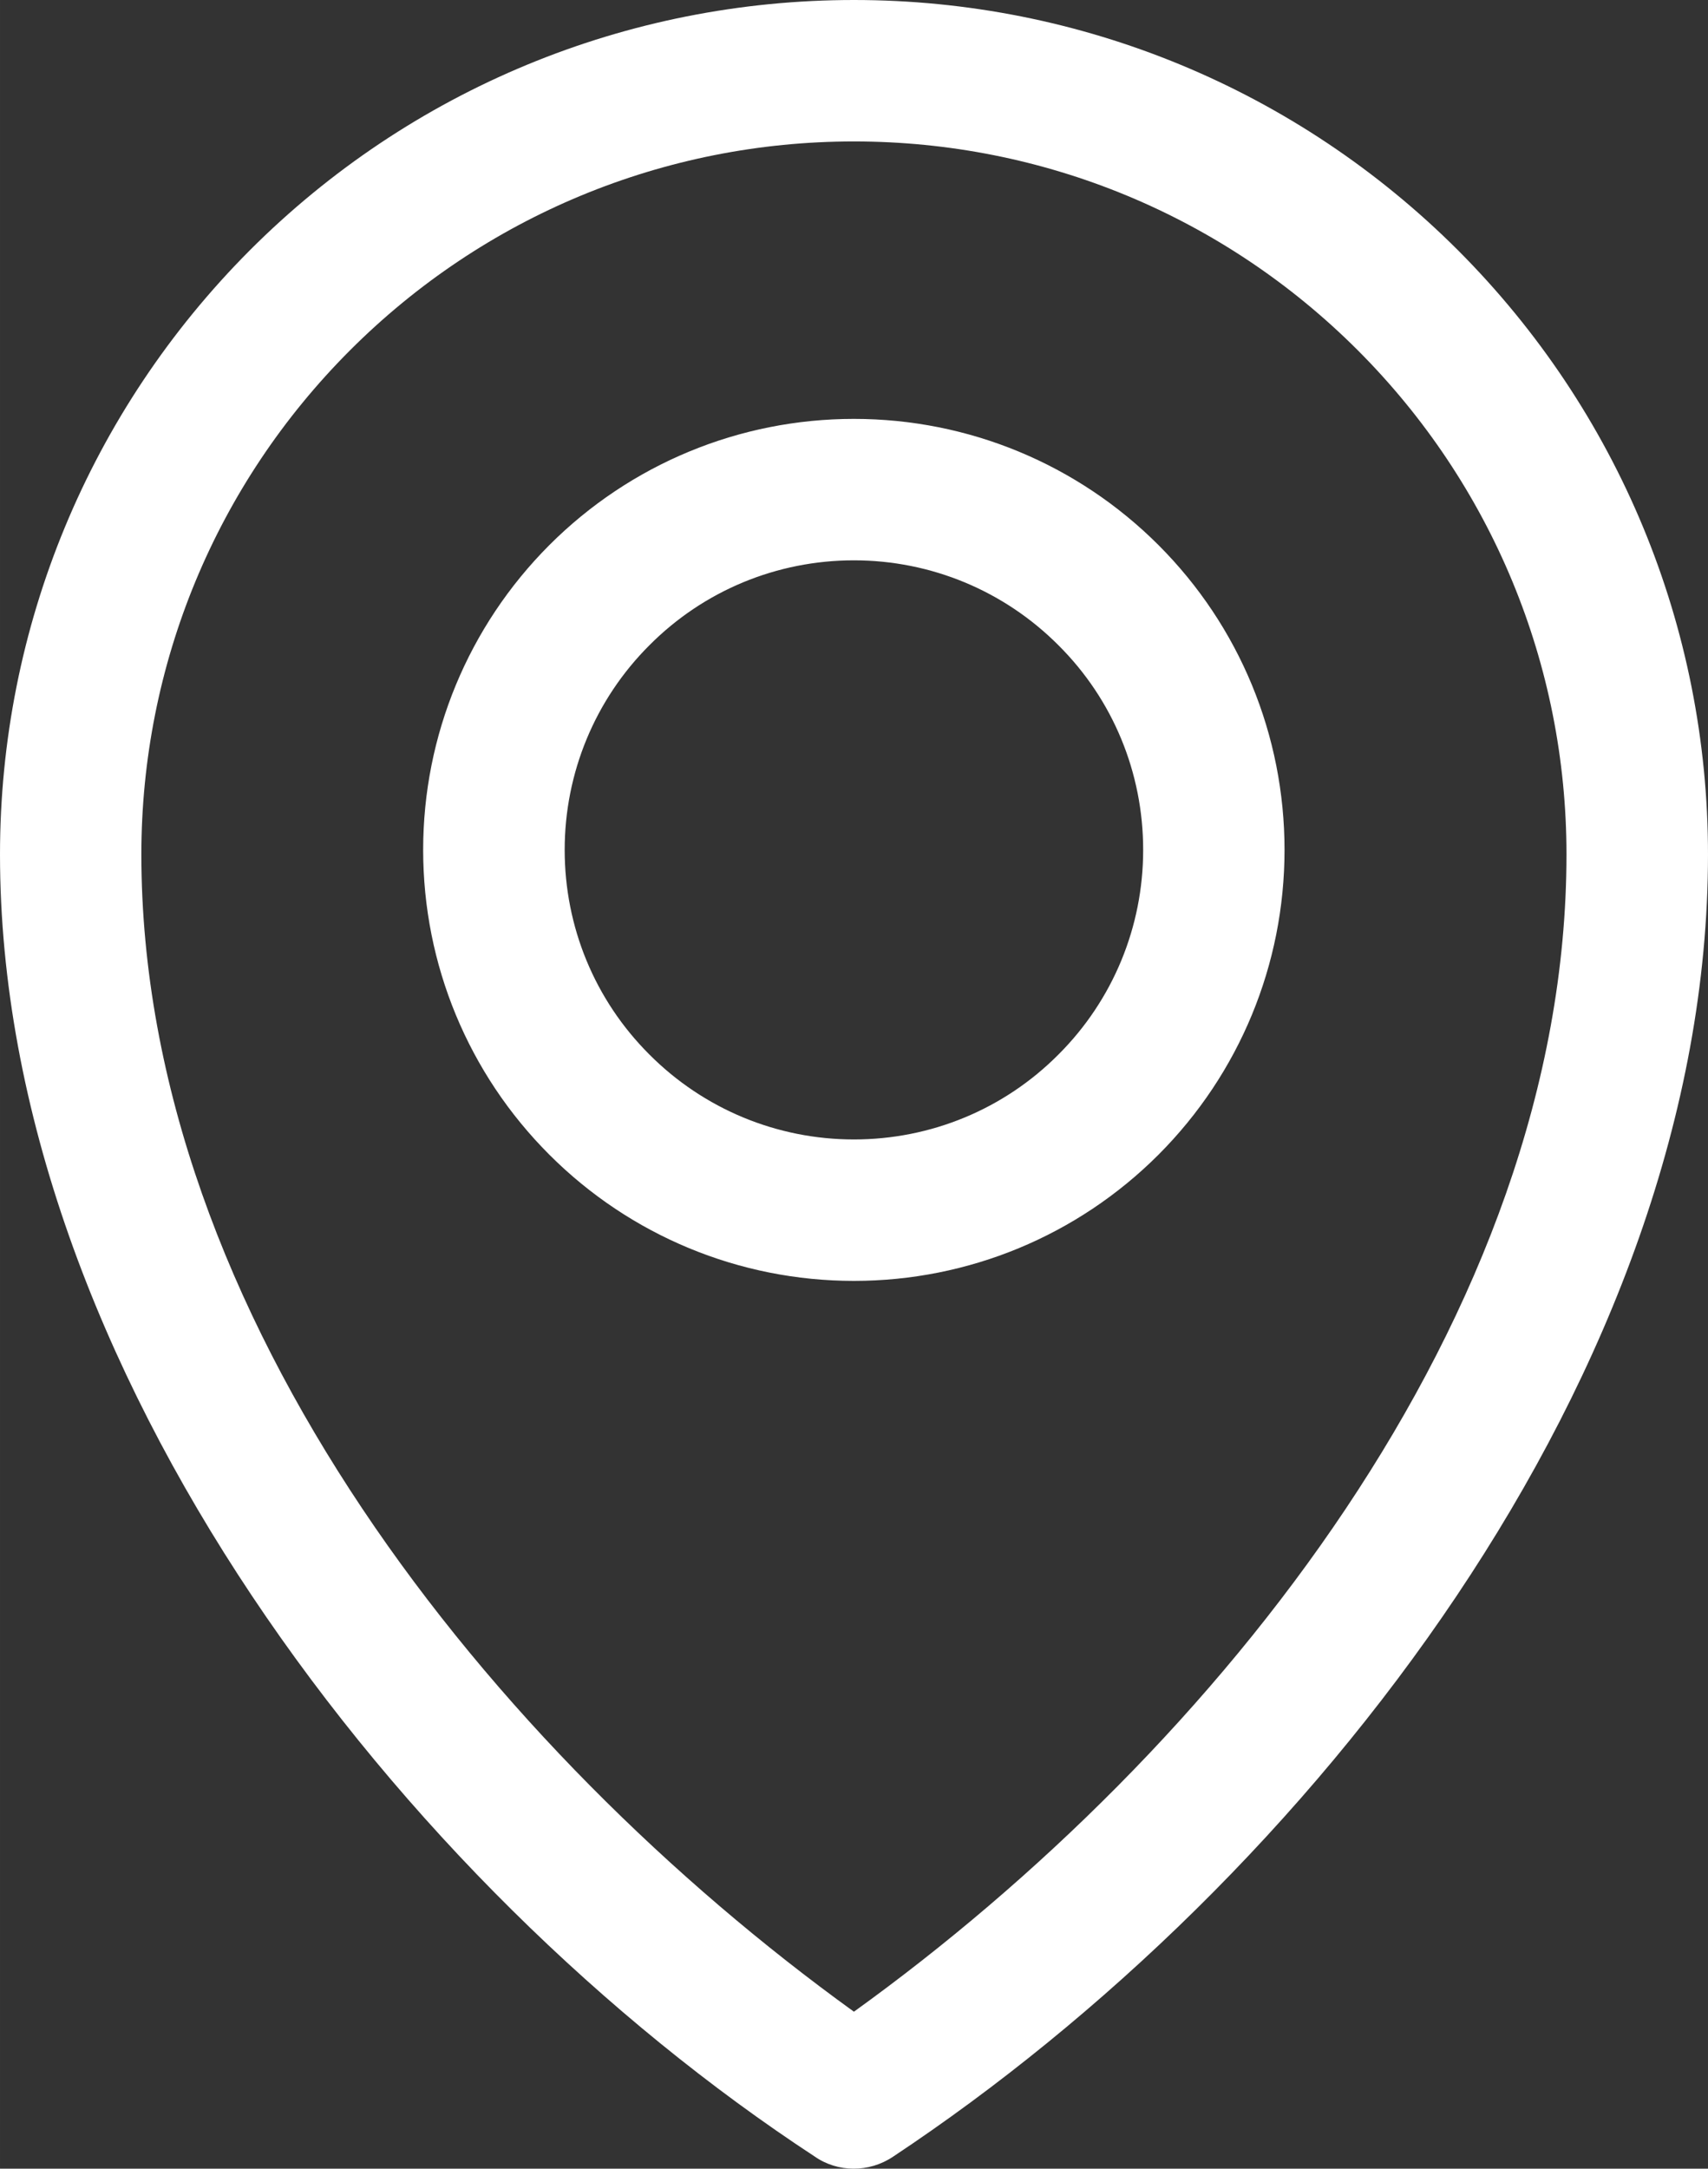 <?xml version="1.0" encoding="UTF-8"?>
<!DOCTYPE svg PUBLIC "-//W3C//DTD SVG 1.1//EN" "http://www.w3.org/Graphics/SVG/1.1/DTD/svg11.dtd">
<!-- Creator: CorelDRAW 2017 -->
<svg xmlns="http://www.w3.org/2000/svg" xml:space="preserve" width="110.068mm" height="139.677mm" version="1.1" style="shape-rendering:geometricPrecision; text-rendering:geometricPrecision; image-rendering:optimizeQuality; fill-rule:evenodd; clip-rule:evenodd"
viewBox="0 0 11007 13968"
 xmlns:xlink="http://www.w3.org/1999/xlink">
 <rect x="0" y="0" width="11007" height="13968" fill="#333333" stroke="none"/>
 <defs>
  <style type="text/css">
   <![CDATA[
    .fil0 {fill:#ffffff}
   ]]>
  </style>
 </defs>
 <g id="Layer_x0020_1">
  <path class="fil0" d="M11007 5503c0,3332 -2571,6610 -5252,8388 -155,104 -358,102 -506,-2 -2672,-1750 -5249,-5087 -5249,-8386 0,-1464 577,-2856 1611,-3892 1035,-1035 2427,-1611 3892,-1611 1464,0 2856,577 3892,1611 1035,1036 1612,2427 1612,3892zm-5504 7454c2331,-1678 4592,-4478 4592,-7454 0,-1222 -481,-2383 -1345,-3247 -864,-864 -2024,-1345 -3247,-1345 -1222,0 -2383,481 -3247,1345 -864,864 -1345,2024 -1345,3247 0,2975 2264,5774 4592,7454zm1963 -9446c522,522 812,1225 812,1963 0,738 -290,1440 -812,1963 -522,522 -1225,813 -1963,813 -738,0 -1441,-291 -1963,-813 -522,-522 -813,-1224 -813,-1963 0,-738 291,-1440 813,-1963 522,-522 1225,-813 1963,-813 738,0 1441,291 1963,813zm-99 1963c0,-496 -194,-968 -546,-1318 -350,-351 -822,-547 -1318,-547 -496,0 -968,195 -1318,547 -351,350 -546,823 -546,1318 0,496 194,967 546,1318 350,351 822,547 1318,547 496,0 968,-195 1318,-547 351,-350 546,-822 546,-1318z"/>
 </g>
</svg>
